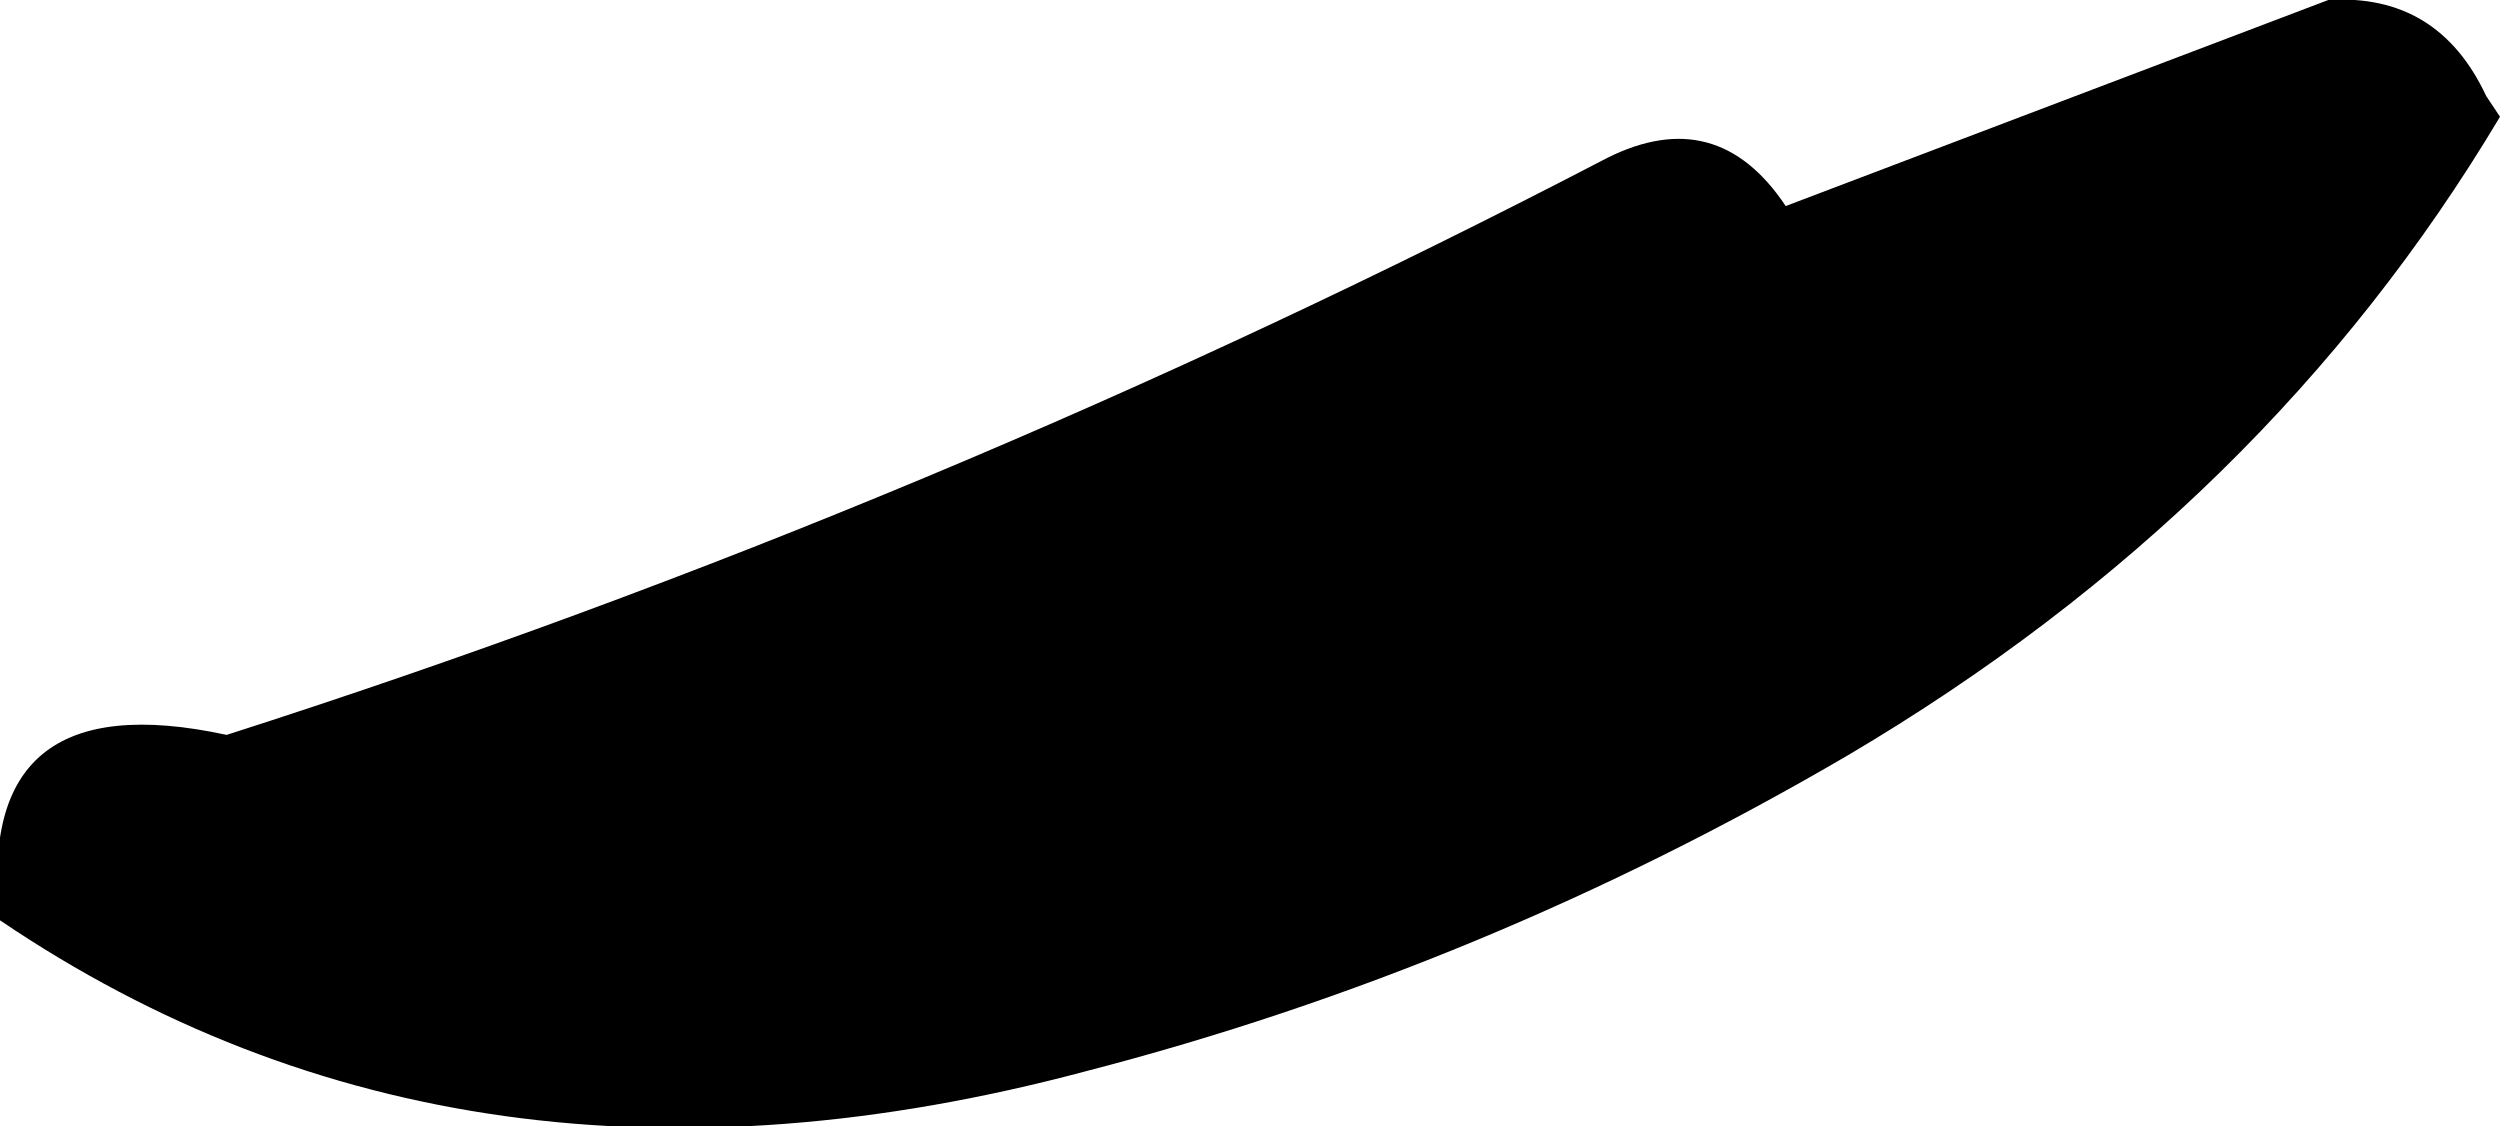 <?xml version="1.0" encoding="UTF-8" standalone="no"?>
<svg xmlns:xlink="http://www.w3.org/1999/xlink" height="8.2px" width="18.2px" xmlns="http://www.w3.org/2000/svg">
  <g transform="matrix(1.0, 0.0, 0.0, 1.0, -248.8, -210.25)">
    <path d="M266.9 210.95 L267.0 211.1 Q265.3 213.95 262.25 215.75 259.6 217.3 256.7 218.05 252.2 219.25 248.8 216.95 248.6 215.2 250.45 215.6 255.6 213.95 260.5 211.4 261.3 211.0 261.8 211.75 L265.75 210.25 Q266.55 210.2 266.9 210.95" fill="#000000" fill-rule="evenodd" stroke="none"/>
  </g>
</svg>
